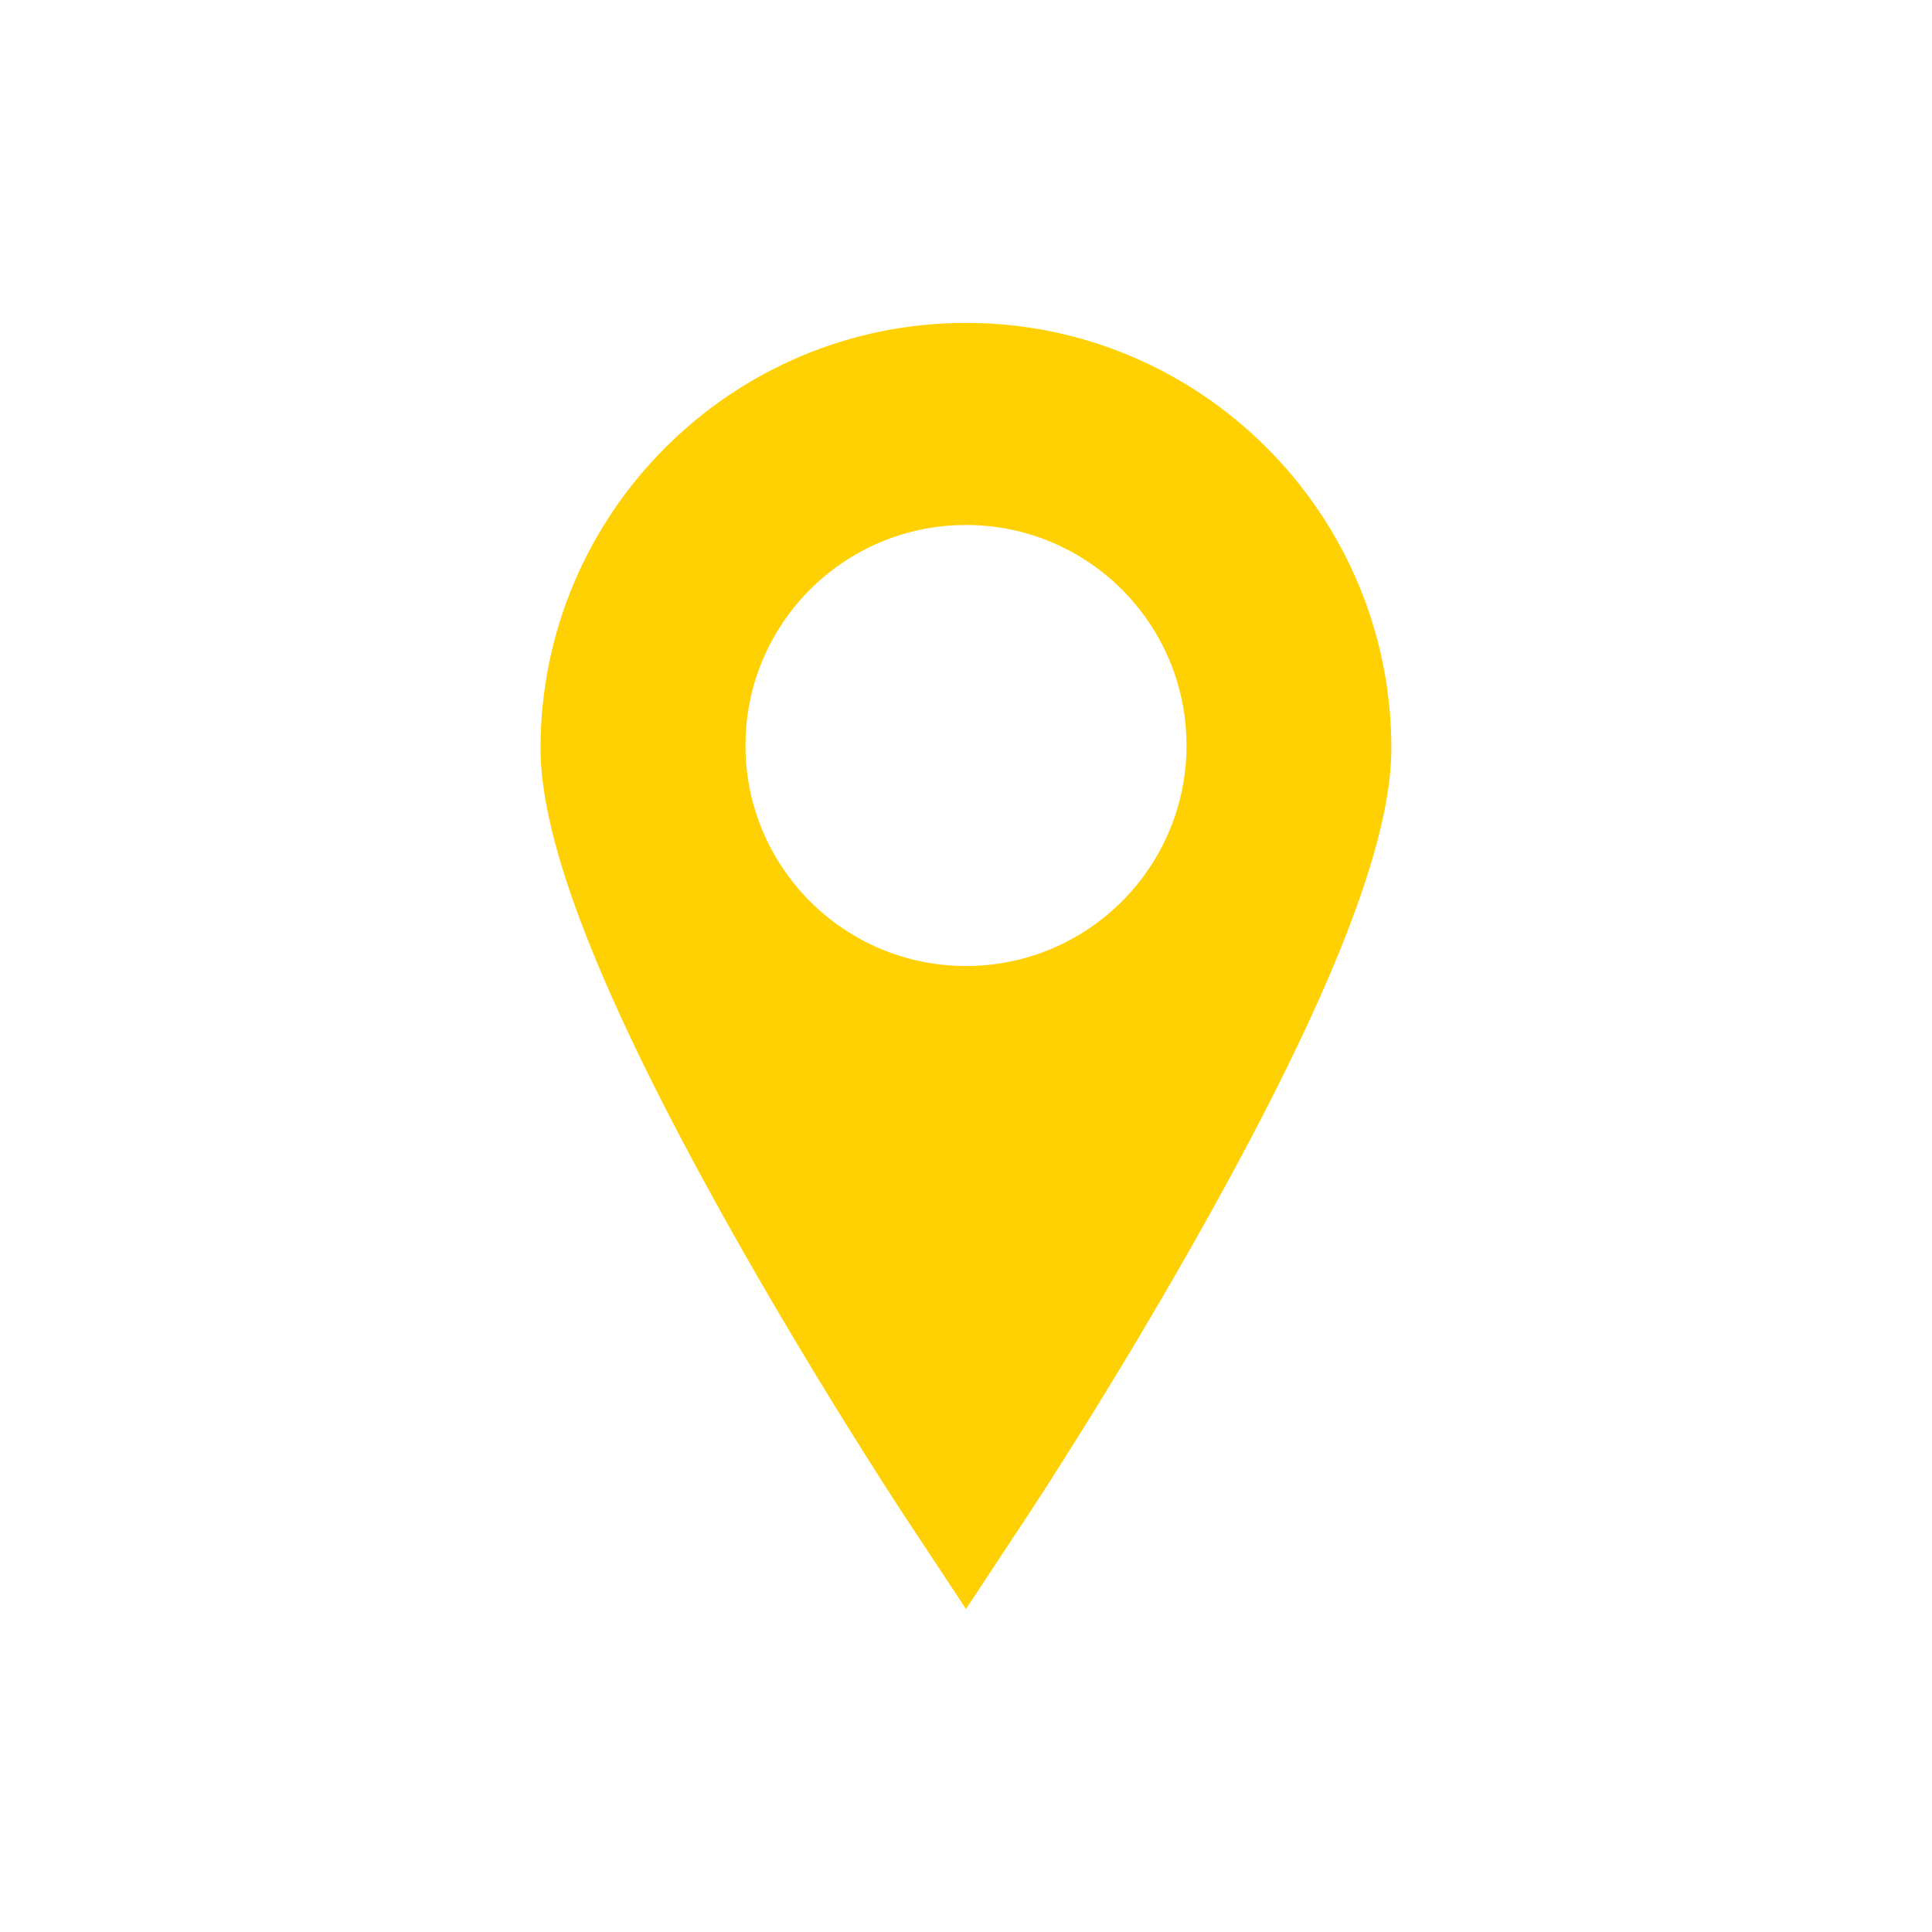 <?xml version="1.0" encoding="UTF-8" standalone="no"?>
<!-- Created with Inkscape (http://www.inkscape.org/) -->

<svg
   width="24"
   height="24"
   viewBox="0 0 6.35 6.35"
   version="1.1"
   id="svg1895"
   inkscape:version="1.1 (c68e22c387, 2021-05-23)"
   sodipodi:docname="direccion.svg"
   xmlns:inkscape="http://www.inkscape.org/namespaces/inkscape"
   xmlns:sodipodi="http://sodipodi.sourceforge.net/DTD/sodipodi-0.dtd"
   xmlns="http://www.w3.org/2000/svg"
   xmlns:svg="http://www.w3.org/2000/svg">
  <sodipodi:namedview
     id="namedview1897"
     pagecolor="#ffffff"
     bordercolor="#666666"
     borderopacity="1.0"
     inkscape:pageshadow="2"
     inkscape:pageopacity="0.0"
     inkscape:pagecheckerboard="0"
     inkscape:document-units="px"
     showgrid="false"
     units="px"
     fit-margin-top="0"
     fit-margin-left="0"
     fit-margin-right="0"
     fit-margin-bottom="0"
     inkscape:zoom="2.9647588"
     inkscape:cx="-59.195373"
     inkscape:cy="56.159713"
     inkscape:window-width="1920"
     inkscape:window-height="1017"
     inkscape:window-x="-8"
     inkscape:window-y="-8"
     inkscape:window-maximized="1"
     inkscape:current-layer="layer1" />
  <defs
     id="defs1892">
    <clipPath
       clipPathUnits="userSpaceOnUse"
       id="clipPath156">
      <path
         d="M 0,4795.609 H 1920 V 0 H 0 Z"
         id="path154" />
    </clipPath>
  </defs>
  <g
     inkscape:label="Capa 1"
     inkscape:groupmode="layer"
     id="layer1"
     transform="translate(-135.135,-82.338)">
    <g
       id="g158"
       transform="matrix(0.336,0,0,-0.336,138.31,85.513)">
      <path
         d="m 0,0 c -1.192,0 -2.157,0.966 -2.157,2.157 0,1.192 0.965,2.157 2.157,2.157 1.191,0 2.157,-0.965 2.157,-2.157 C 2.157,0.966 1.191,0 0,0 m 0,6.291 c -2.295,0 -4.162,-1.867 -4.162,-4.162 0,-0.924 0.59,-2.431 1.804,-4.606 0.859,-1.539 1.704,-2.822 1.739,-2.876 L 0,-6.29 0.618,-5.353 c 0.036,0.054 0.881,1.337 1.739,2.876 1.214,2.175 1.804,3.682 1.804,4.606 0,2.295 -1.867,4.162 -4.161,4.162"
         style="fill:#ffd102;fill-opacity:1;fill-rule:nonzero;stroke:none"
         id="path160" />
    </g>
  </g>
</svg>
